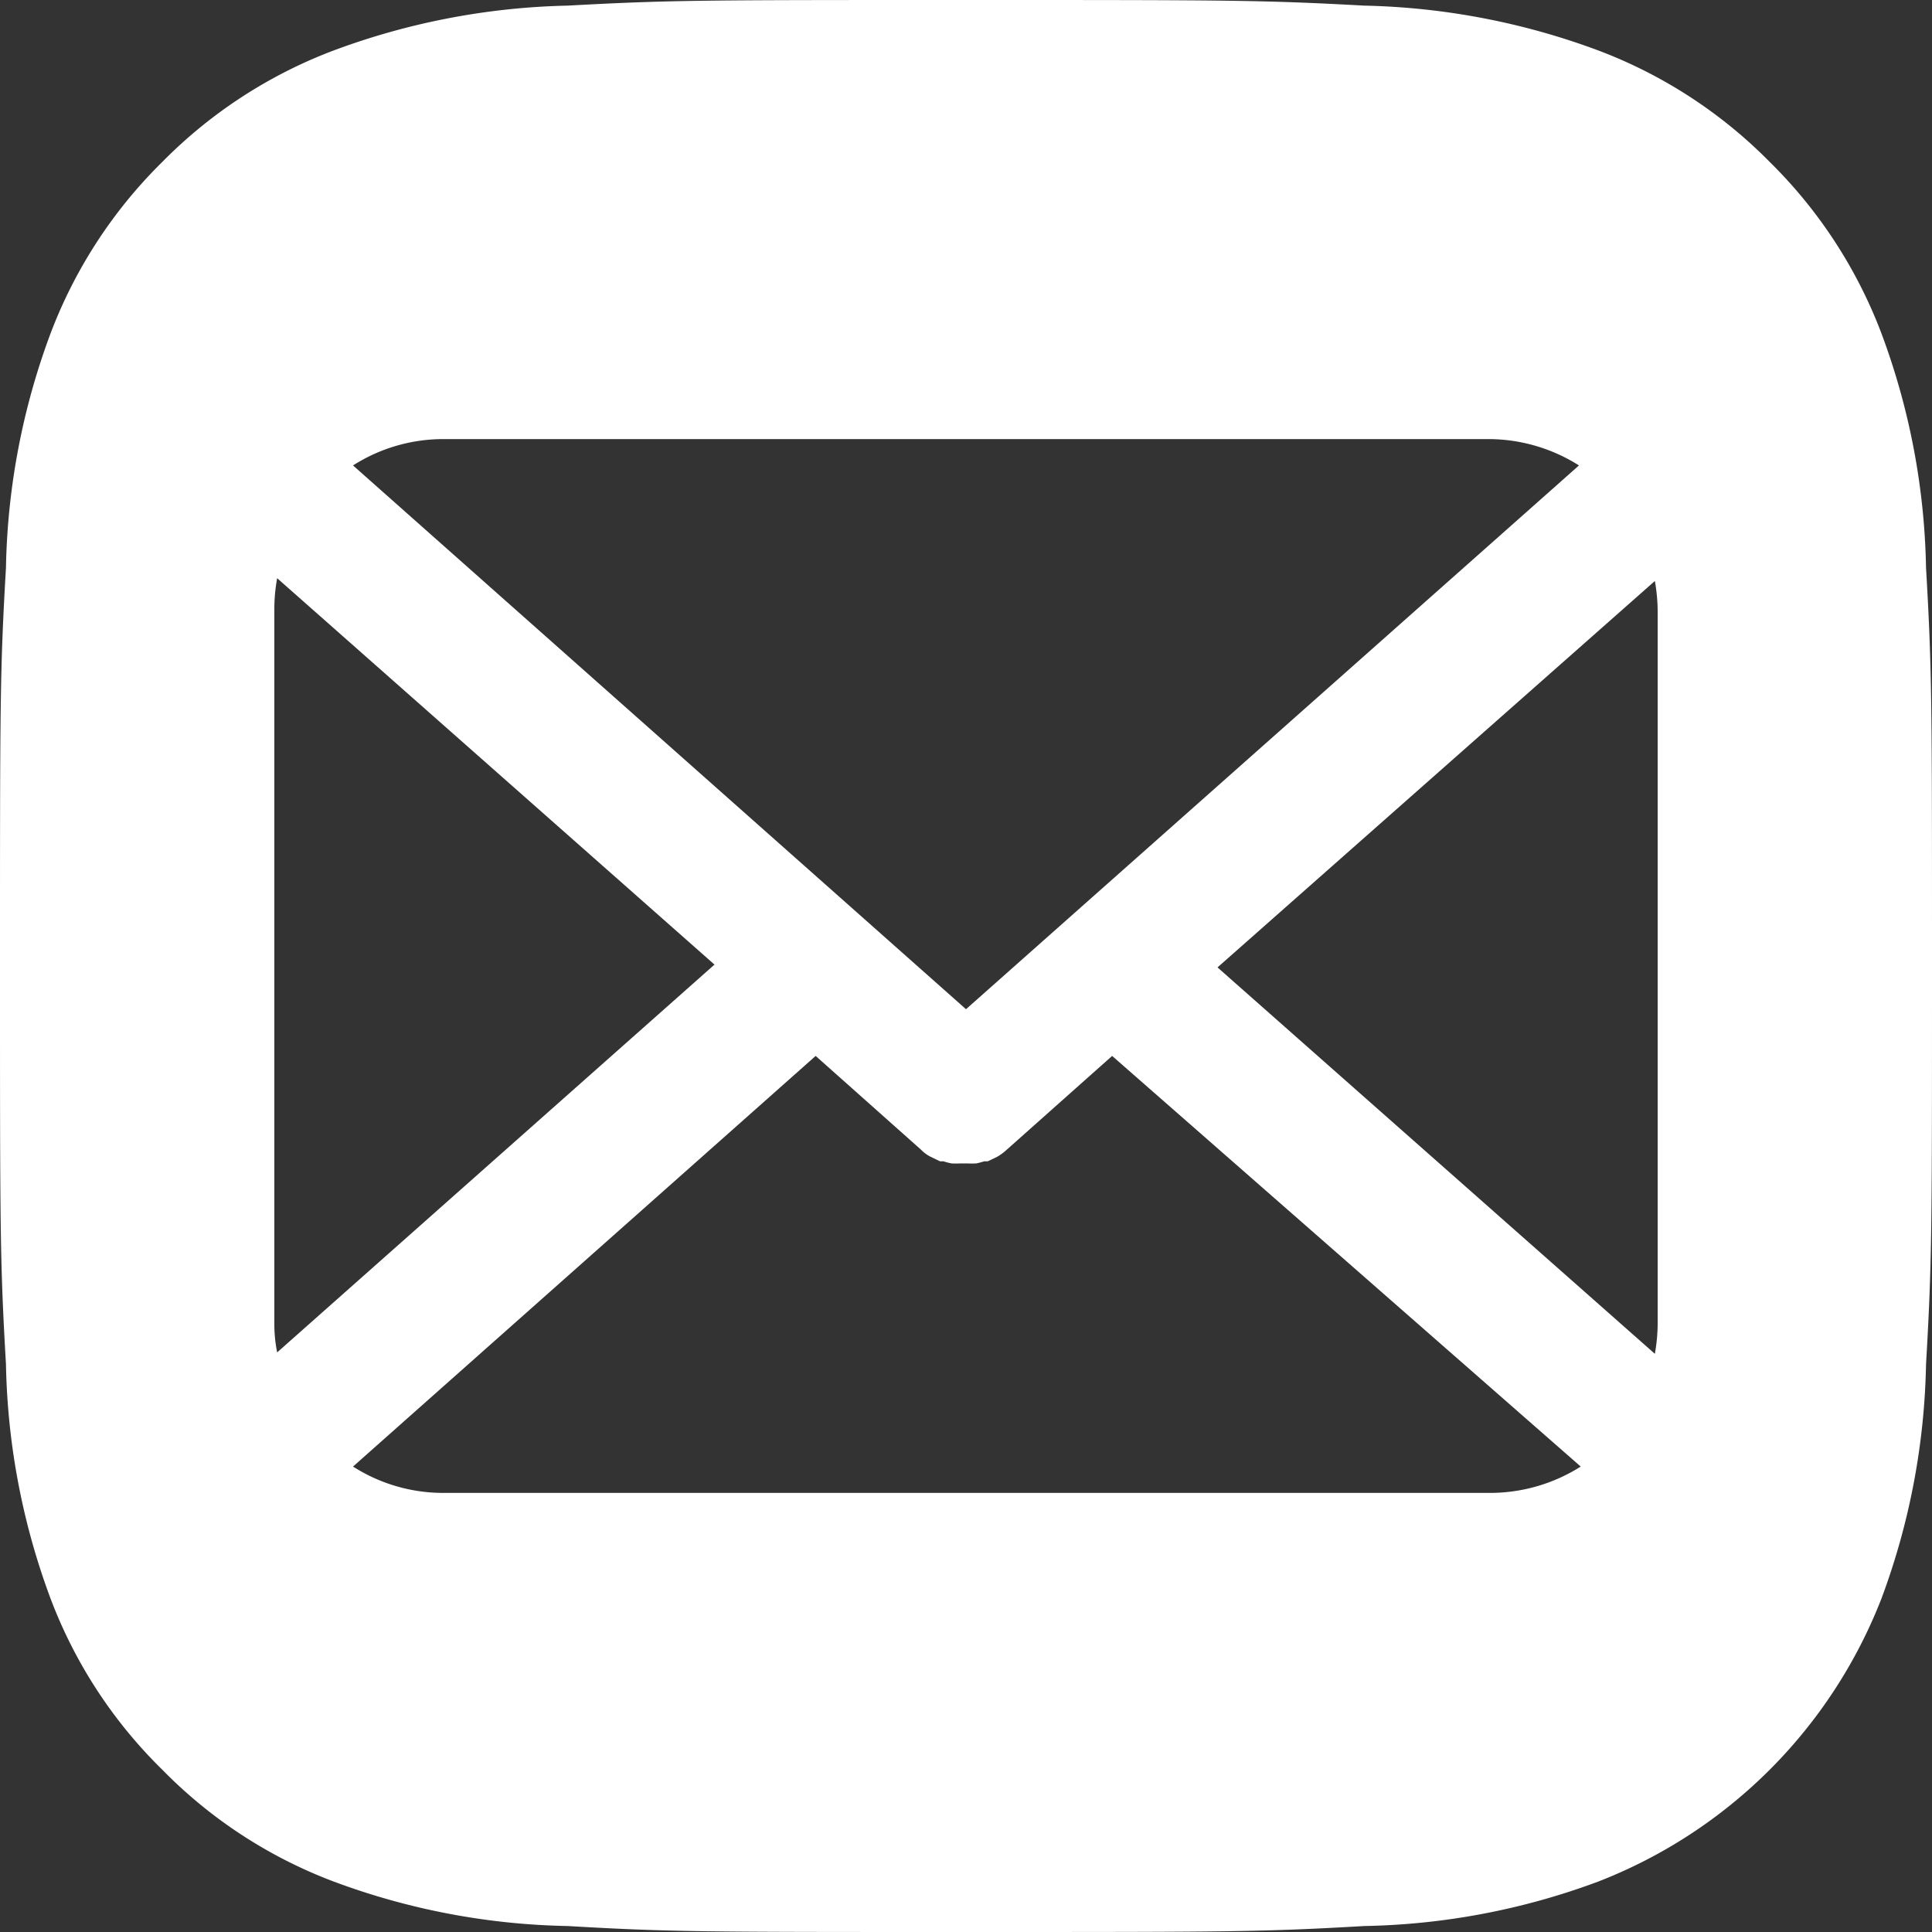 <svg xmlns="http://www.w3.org/2000/svg" viewBox="0 0 55 55"><rect x="0" y="0" width="55" height="55" fill="#333333" stroke="none"/><defs><style>.cls-1{fill:#fff;}</style></defs><title>emal</title><g id="Ebene_2" data-name="Ebene 2"><g id="White-Square"><path class="cls-1" d="M54.83,16.16a20.07,20.07,0,0,0-1.27-6.67,13.61,13.61,0,0,0-3.18-4.88,13.59,13.59,0,0,0-4.87-3.17A20.29,20.29,0,0,0,38.84.16C35.9,0,35,0,27.5,0S19.09,0,16.16.16A20.29,20.29,0,0,0,9.49,1.44,13.59,13.59,0,0,0,4.62,4.61,13.61,13.61,0,0,0,1.44,9.49,20.07,20.07,0,0,0,.17,16.16C0,19.09,0,20,0,27.5s0,8.41.17,11.34a20.12,20.12,0,0,0,1.27,6.67,13.49,13.49,0,0,0,3.18,4.87,13.49,13.49,0,0,0,4.87,3.18,20.07,20.07,0,0,0,6.67,1.27C19.09,55,20,55,27.5,55s8.4,0,11.34-.17a20.07,20.07,0,0,0,6.67-1.27,14.15,14.15,0,0,0,8.05-8.05,20.12,20.12,0,0,0,1.27-6.67C55,35.91,55,35,55,27.5S55,19.09,54.83,16.16ZM12.62,12.5H42.38a4.83,4.83,0,0,1,2.57.75L27.5,28.73,10.05,13.25A4.78,4.78,0,0,1,12.62,12.5Zm-4.73,26a4.14,4.14,0,0,1-.08-.87V17.32a4.91,4.91,0,0,1,.08-.86l12.45,11Zm34.49,4H12.61a4.77,4.77,0,0,1-2.56-.75L23.22,30.06l3,2.67h0a1.05,1.05,0,0,0,.27.2l0,0,.27.13.1,0a1.55,1.55,0,0,0,.23.06,2.13,2.13,0,0,0,.25,0h.2a2.13,2.13,0,0,0,.25,0,2,2,0,0,0,.23-.06l.1,0,.27-.13,0,0a1.56,1.56,0,0,0,.27-.2h0l3-2.67L45,41.75A4.83,4.83,0,0,1,42.38,42.5Zm4.81-4.82a4.91,4.91,0,0,1-.08.86l-12.45-11,12.45-11a4.91,4.91,0,0,1,.08.86Z"/></g></g></svg>
